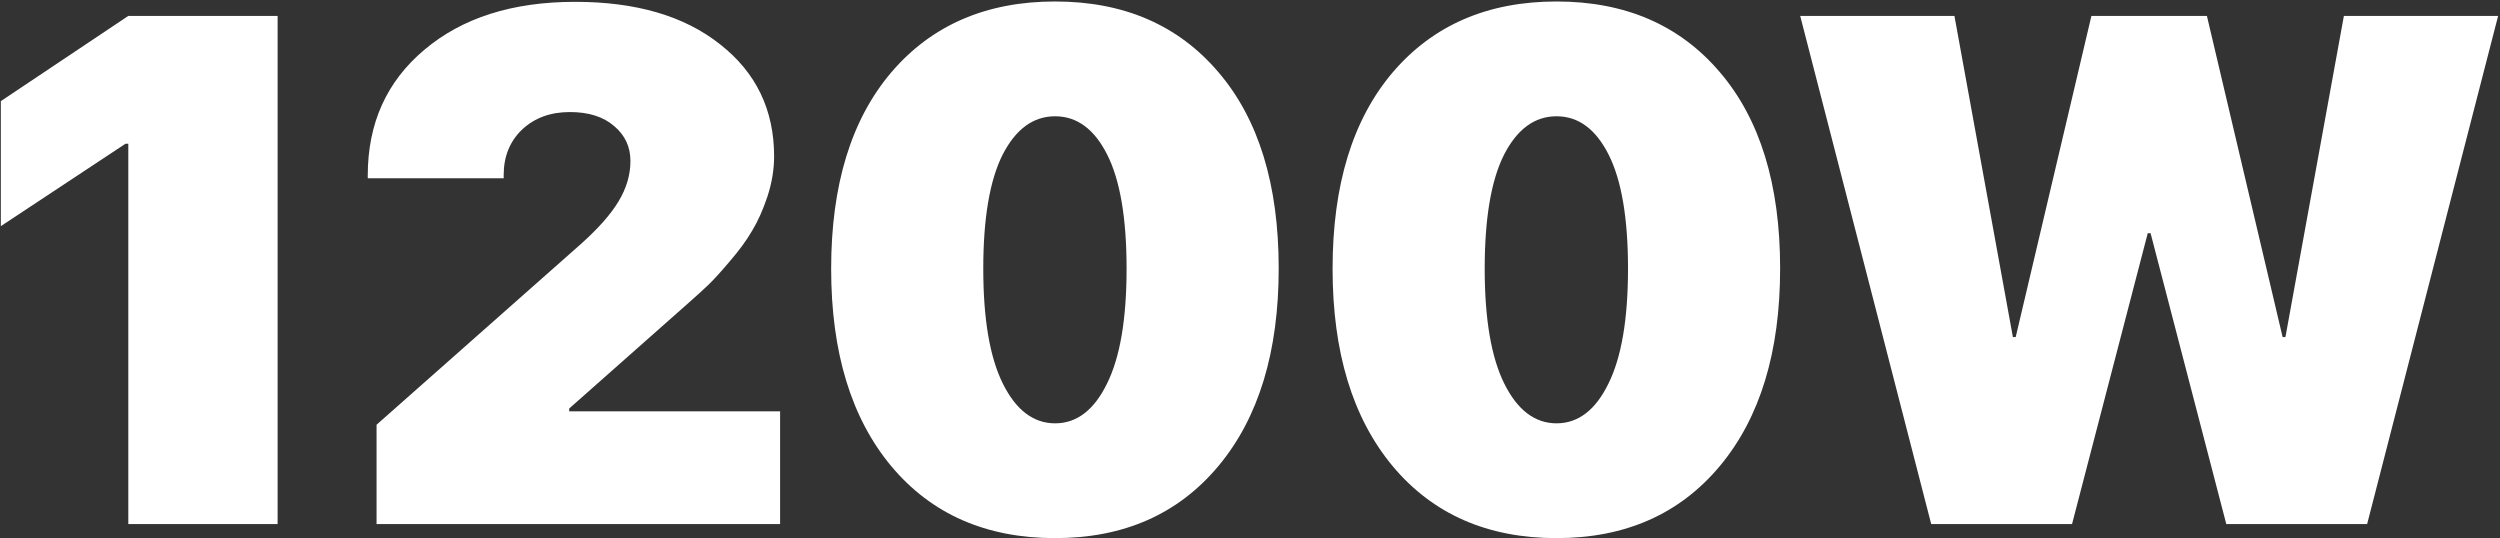 <?xml version="1.0" encoding="UTF-8"?> <svg xmlns="http://www.w3.org/2000/svg" width="1040" height="224" viewBox="0 0 1040 224" fill="none"><rect x="0" y="0" width="1040" height="224" fill="#333333" stroke="none"/> <path d="M53.377 218V59.797H52.205L0.35 94.074V42.072L53.377 6.623H115.486V218H53.377ZM152.986 72.981C152.986 51.301 160.848 33.869 176.57 20.686C192.293 7.404 213.191 0.764 239.266 0.764C264.656 0.764 284.773 6.672 299.617 18.488C314.559 30.207 322.029 45.734 322.029 65.07C322.029 70.539 321.102 76.106 319.246 81.769C317.391 87.336 315.242 92.121 312.801 96.125C310.457 100.129 307.381 104.328 303.572 108.723C299.861 113.117 296.883 116.389 294.637 118.537C292.391 120.686 289.656 123.176 286.434 126.008L236.775 169.953V171.125H324.52V218H156.648V176.691L241.609 101.545C248.836 95.1 254.061 89.191 257.283 83.82C260.604 78.352 262.264 72.736 262.264 66.975C262.264 61.115 260.018 56.281 255.525 52.473C251.033 48.566 244.881 46.613 237.068 46.613C228.963 46.613 222.322 49.055 217.146 53.938C212.068 58.82 209.529 65.119 209.529 72.834V74.152H152.986V72.981ZM438.924 223.859C410.213 223.859 387.508 213.898 370.809 193.977C354.109 173.957 345.76 146.564 345.76 111.799C345.76 76.936 354.109 49.69 370.809 30.061C387.605 10.432 410.311 0.617 438.924 0.617C467.537 0.617 490.193 10.432 506.893 30.061C523.592 49.592 531.941 76.789 531.941 111.652C531.941 146.418 523.592 173.811 506.893 193.83C490.193 213.85 467.537 223.859 438.924 223.859ZM417.244 159.699C422.713 170.637 429.939 176.105 438.924 176.105C447.908 176.105 455.086 170.637 460.457 159.699C465.926 148.762 468.66 132.795 468.66 111.799C468.66 90.803 465.975 74.982 460.604 64.338C455.232 53.693 448.006 48.371 438.924 48.371C429.842 48.371 422.566 53.693 417.098 64.338C411.727 74.982 409.041 90.803 409.041 111.799C409.041 132.795 411.775 148.762 417.244 159.699ZM647.518 223.859C618.807 223.859 596.102 213.898 579.402 193.977C562.703 173.957 554.354 146.564 554.354 111.799C554.354 76.936 562.703 49.69 579.402 30.061C596.199 10.432 618.904 0.617 647.518 0.617C676.131 0.617 698.787 10.432 715.486 30.061C732.186 49.592 740.535 76.789 740.535 111.652C740.535 146.418 732.186 173.811 715.486 193.83C698.787 213.85 676.131 223.859 647.518 223.859ZM625.838 159.699C631.307 170.637 638.533 176.105 647.518 176.105C656.502 176.105 663.68 170.637 669.051 159.699C674.52 148.762 677.254 132.795 677.254 111.799C677.254 90.803 674.568 74.982 669.197 64.338C663.826 53.693 656.6 48.371 647.518 48.371C638.436 48.371 631.16 53.693 625.691 64.338C620.32 74.982 617.635 90.803 617.635 111.799C617.635 132.795 620.369 148.762 625.838 159.699ZM893.465 97.004L861.971 218H803.377L748.885 6.623H813.045L837.361 140.217H838.533L870.027 6.623H918.074L949.568 140.217H950.74L975.057 6.623H1039.22L984.725 218H926.131L894.637 97.004H893.465Z" fill="white"></path> </svg> 